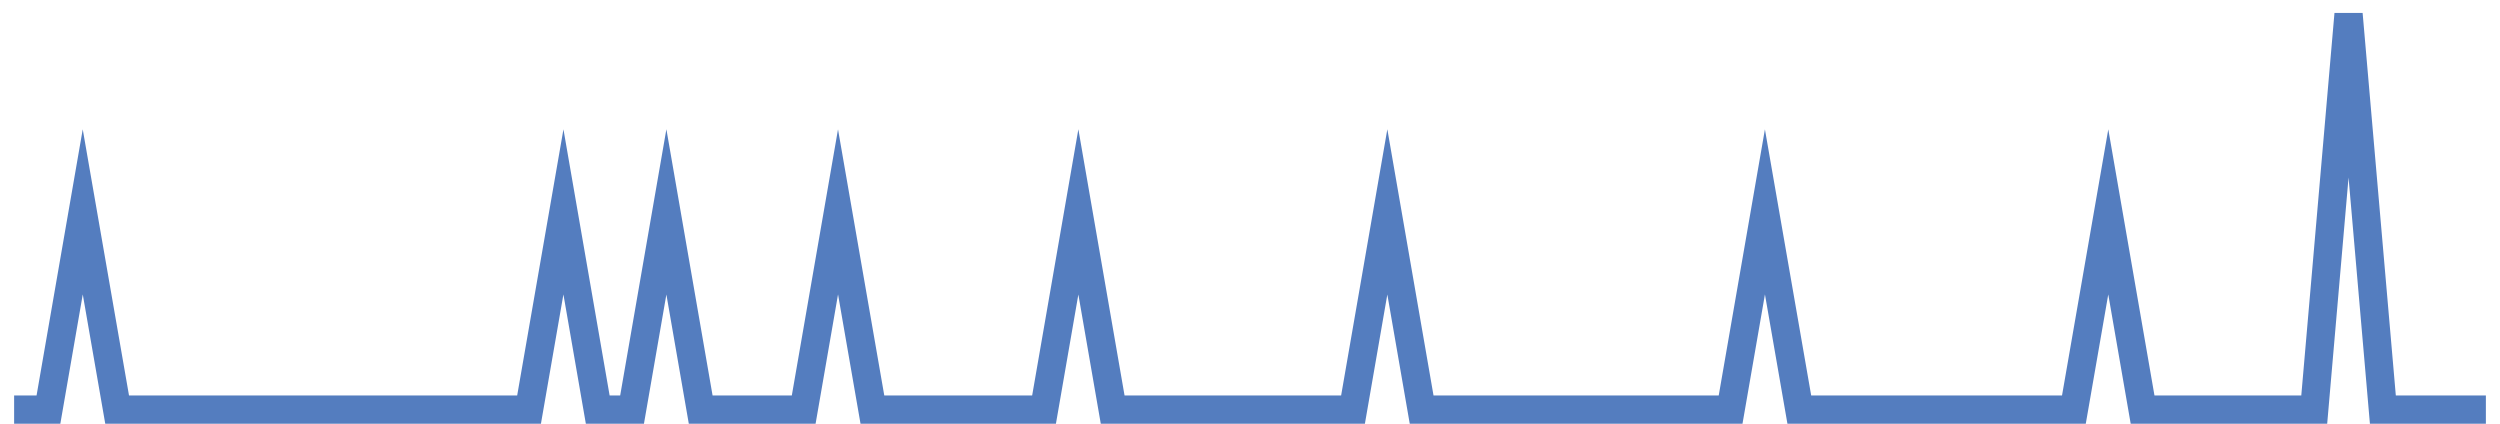 <?xml version="1.0" encoding="UTF-8"?>
<svg xmlns="http://www.w3.org/2000/svg" xmlns:xlink="http://www.w3.org/1999/xlink" width="177pt" height="30pt" viewBox="0 0 177 30" version="1.1">
<g id="surface7232946">
<path style="fill:none;stroke-width:2;stroke-linecap:butt;stroke-linejoin:miter;stroke:rgb(32.941%,49.02%,74.902%);stroke-opacity:1;stroke-miterlimit:10;" d="M 1 29 L 3.43 29 L 5.859 15 L 8.293 29 L 37.457 29 L 39.891 15 L 42.32 29 L 44.75 29 L 47.18 15 L 49.609 29 L 56.902 29 L 59.332 15 L 61.766 29 L 73.918 29 L 76.348 15 L 78.777 29 L 95.793 29 L 98.223 15 L 100.652 29 L 122.527 29 L 124.957 15 L 127.391 29 L 146.832 29 L 149.266 15 L 151.695 29 L 163.848 29 L 166.277 1 L 168.707 29 L 176 29 "/>
</g>
</svg>
